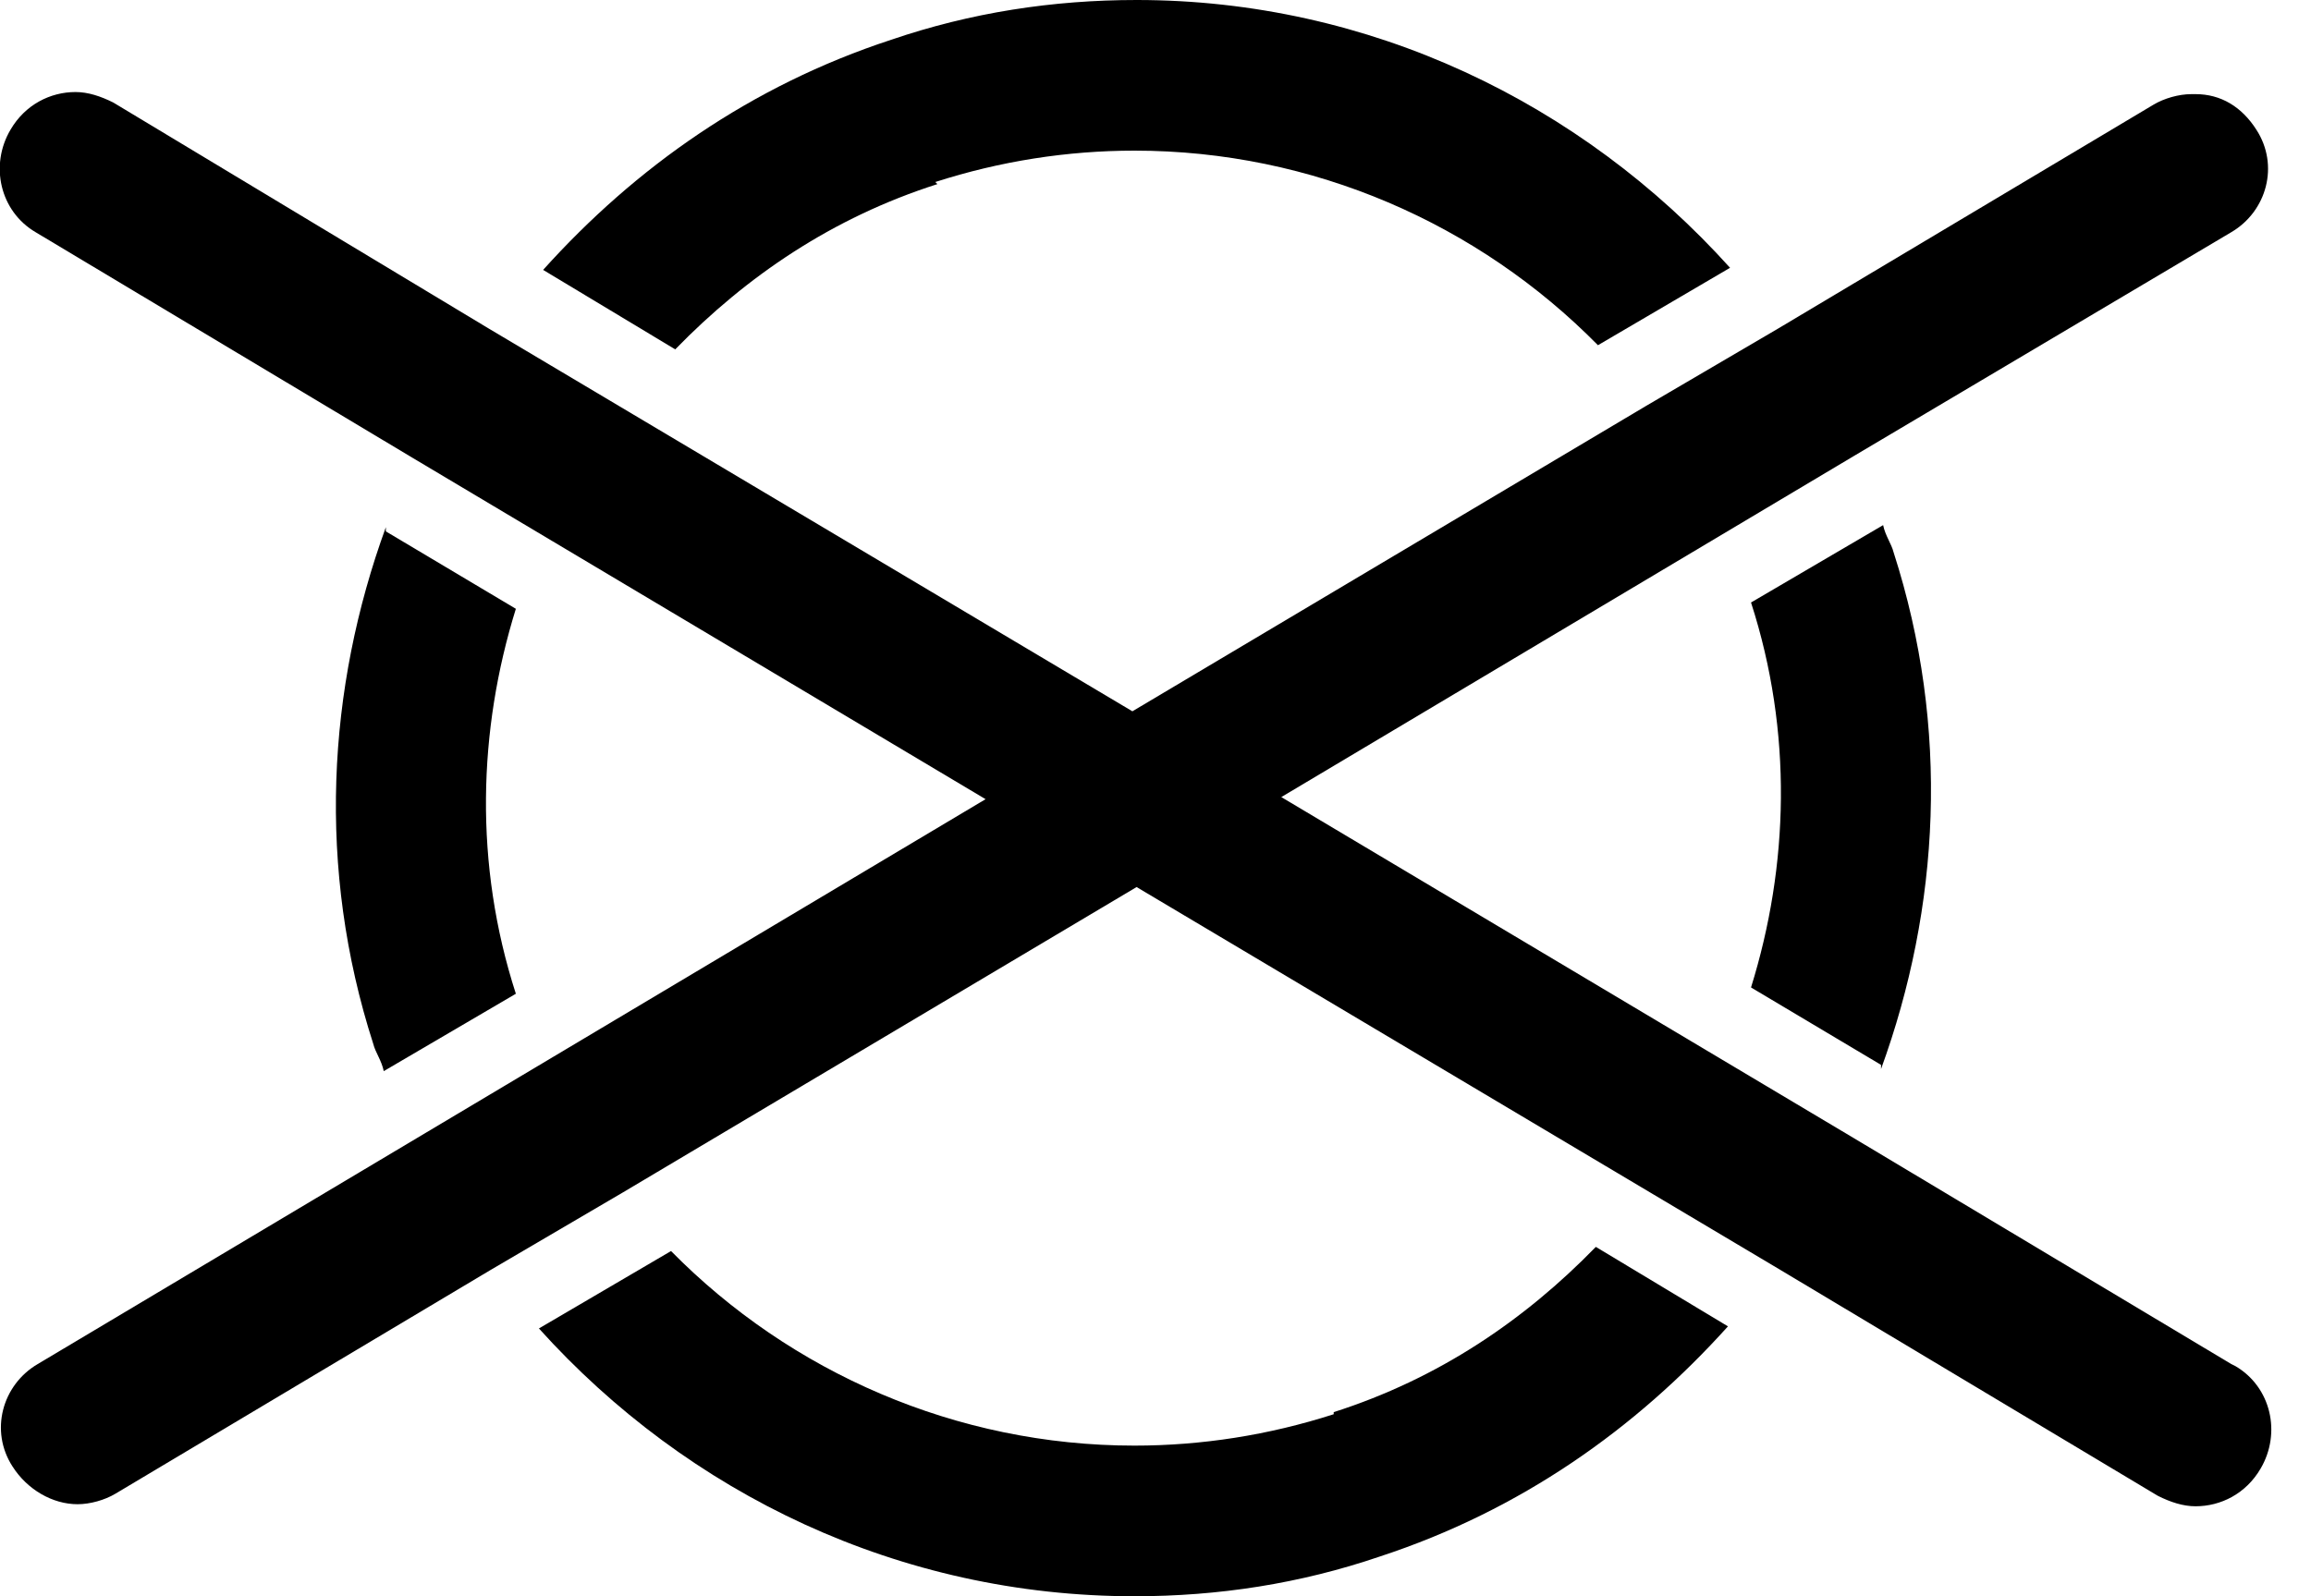 <svg xmlns="http://www.w3.org/2000/svg" fill="none" viewBox="0 0 55 38" height="38" width="55">
<path fill="black" d="M22.259 4.333C23.806 3.835 25.403 3.586 27 3.586C31.242 3.586 35.185 5.329 38.03 8.218L41.174 6.375C37.63 2.44 32.59 0 27.05 0C25.054 0 23.107 0.299 21.211 0.946C17.867 2.042 15.122 3.984 12.926 6.425L16.07 8.317C17.767 6.574 19.813 5.18 22.309 4.383L22.259 4.333Z"></path>
<path fill="black" d="M9.183 12.55C7.786 16.385 7.536 20.668 8.884 24.852C8.933 25.051 9.083 25.25 9.133 25.499L12.277 23.657C11.279 20.569 11.379 17.381 12.277 14.493L9.183 12.65V12.55Z"></path>
<path fill="black" d="M31.741 33.667C30.194 34.165 28.597 34.414 27 34.414C22.758 34.414 18.815 32.671 15.97 29.782L12.826 31.625C16.37 35.56 21.41 38 27 38C28.996 38 30.943 37.701 32.839 37.054C36.183 35.958 38.928 34.016 41.124 31.575L37.98 29.683C36.283 31.426 34.237 32.82 31.741 33.617V33.667Z"></path>
<path fill="black" d="M44.767 25.45C46.164 21.615 46.414 17.332 45.066 13.148C45.017 12.949 44.867 12.75 44.817 12.501L41.673 14.343C42.671 17.431 42.571 20.619 41.673 23.507L44.767 25.35V25.45Z"></path>
<path fill="black" d="M53.102 32.472L44.118 27.093L30.494 18.975L44.118 10.857L53.102 5.528C53.95 5.03 54.249 3.934 53.7 3.088C53.351 2.54 52.852 2.241 52.253 2.241H52.153C51.854 2.241 51.505 2.341 51.255 2.49L42.322 7.819L39.177 9.662L26.95 16.933L11.628 7.819L2.695 2.44C2.396 2.291 2.096 2.191 1.797 2.191C1.198 2.191 0.599 2.49 0.25 3.088C-0.25 3.934 -1.68085e-05 5.03 0.848 5.528L9.832 10.907L23.456 19.025L0.898 32.472C0.05 32.97 -0.25 34.066 0.299 34.912C0.649 35.46 1.248 35.809 1.847 35.809C2.146 35.809 2.495 35.709 2.745 35.56L11.678 30.231L14.822 28.388L27.05 21.117L42.371 30.231L51.355 35.609C51.654 35.759 51.954 35.858 52.253 35.858C52.852 35.858 53.451 35.56 53.8 34.962C54.299 34.115 54.05 33.02 53.202 32.522L53.102 32.472Z"></path>
</svg>
